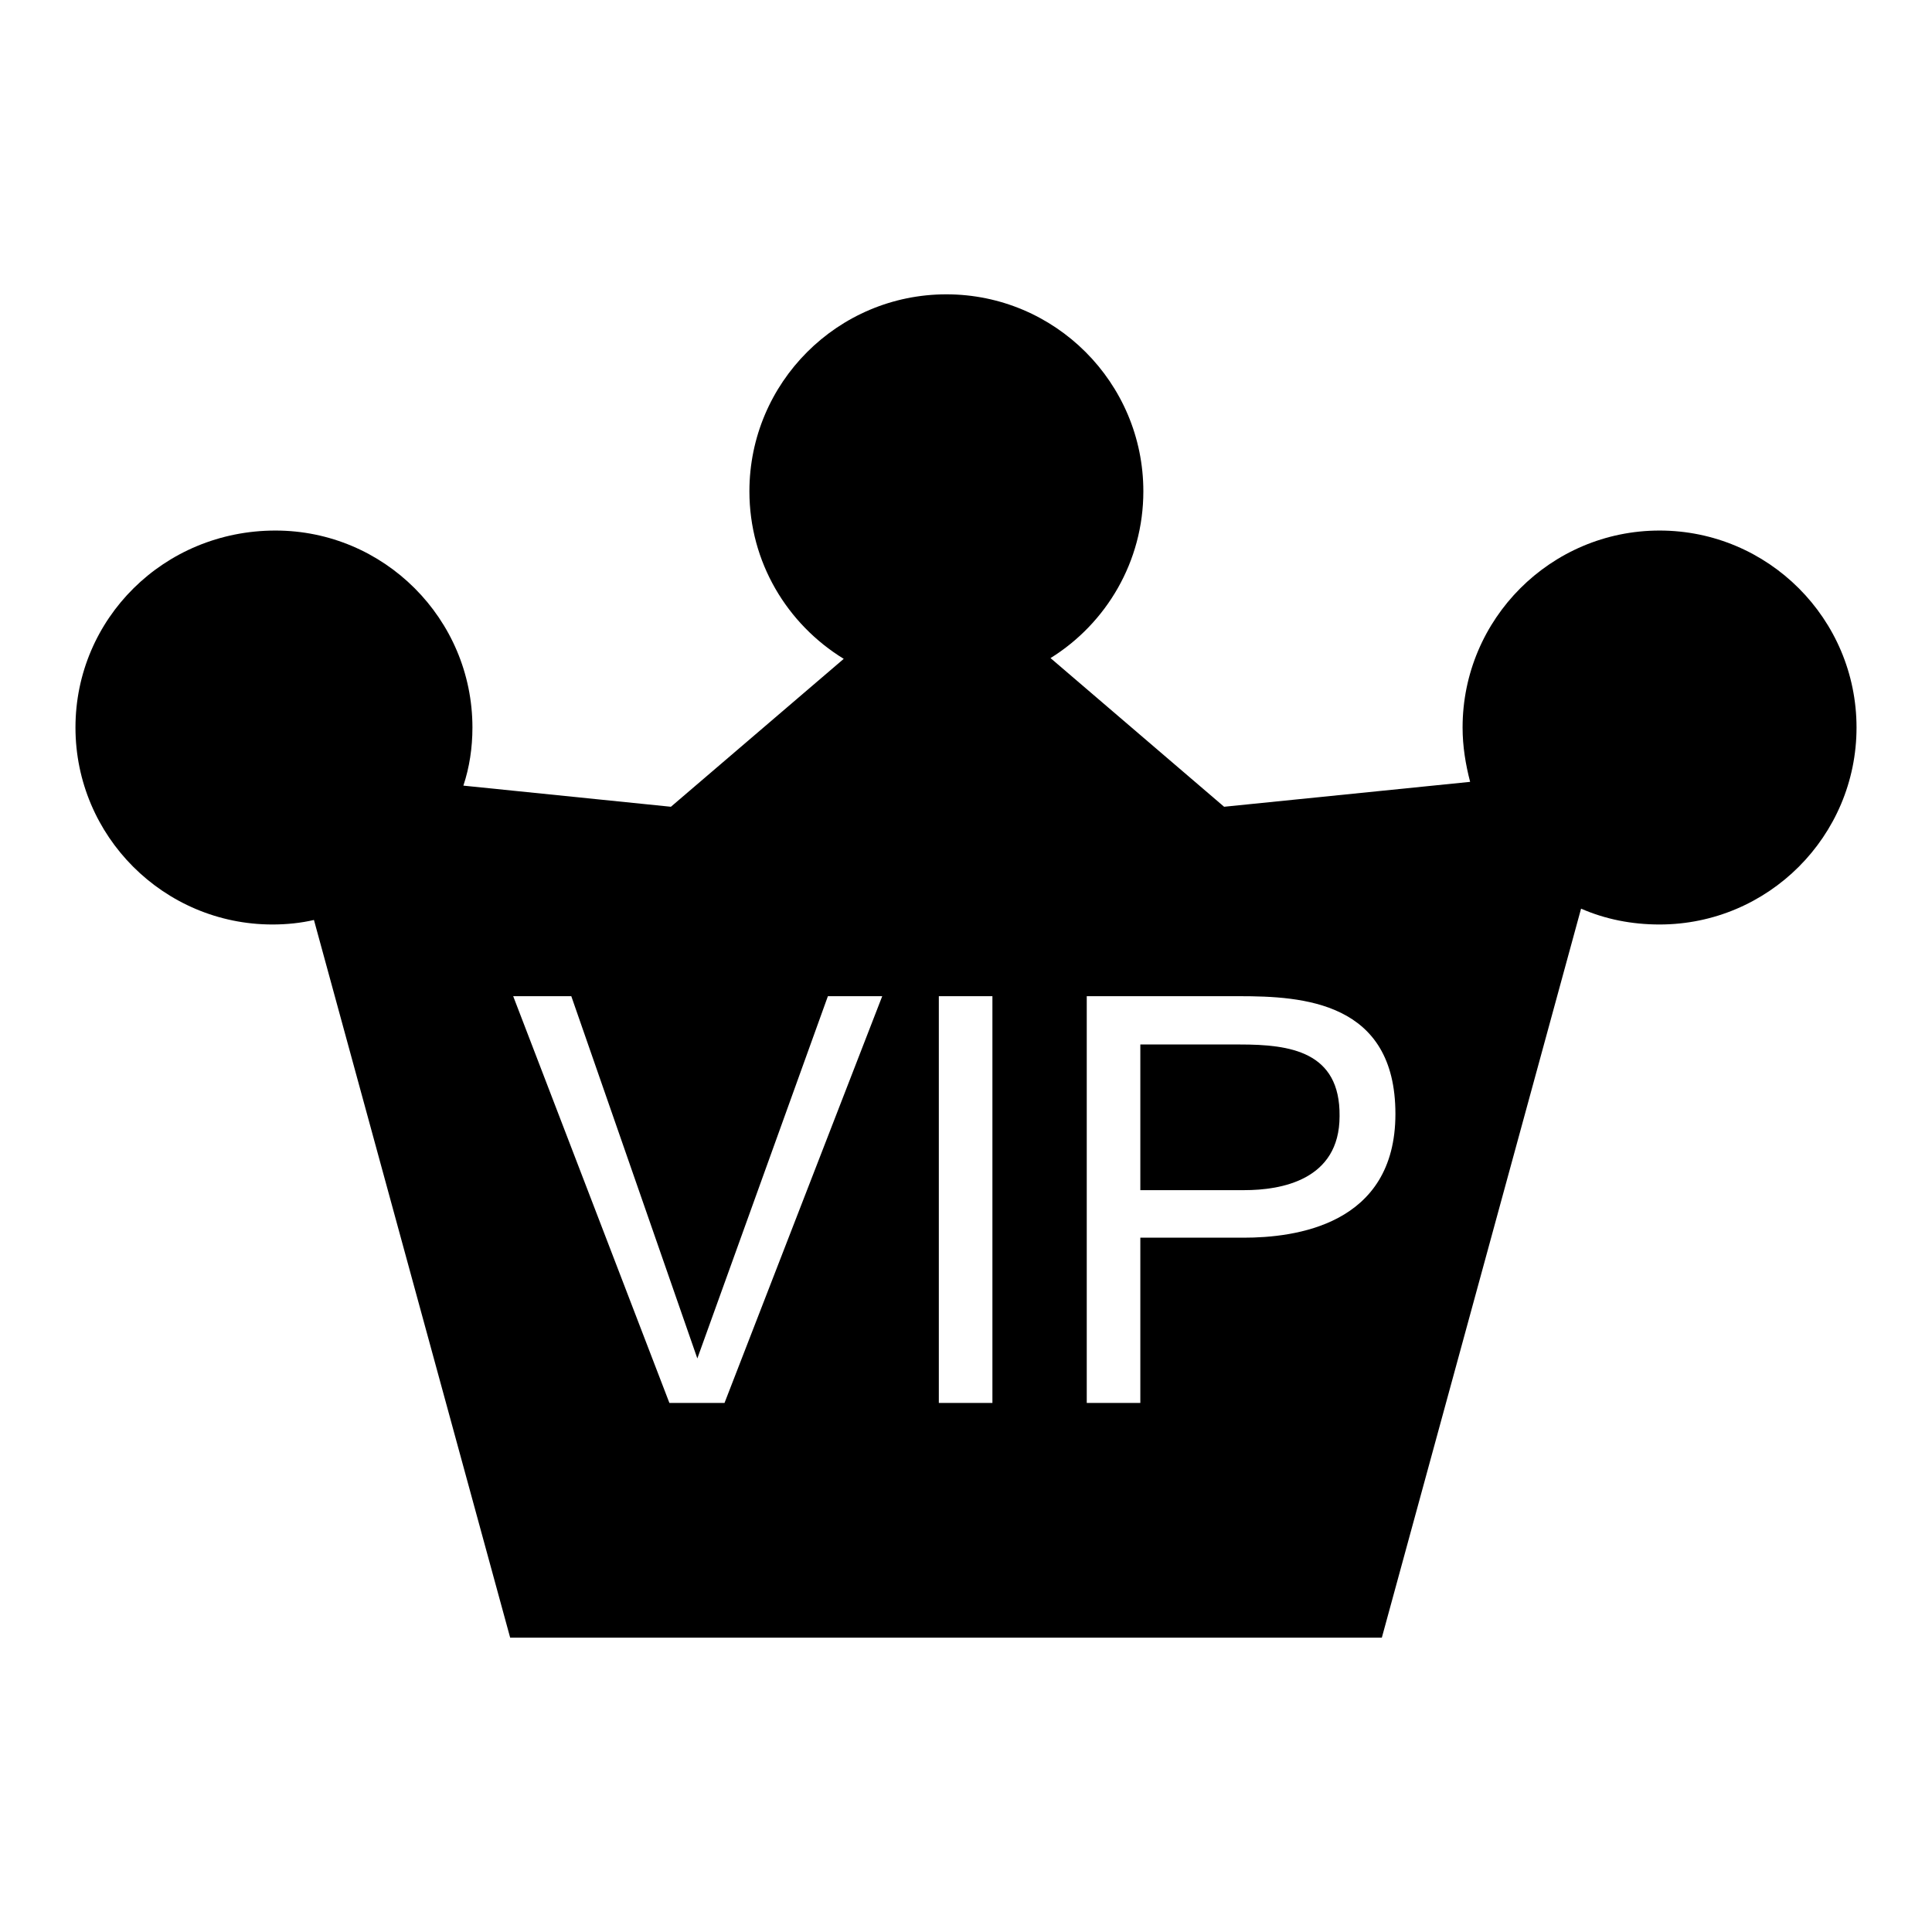 <?xml version="1.0" encoding="utf-8"?>
<!-- Svg Vector Icons : http://www.onlinewebfonts.com/icon -->
<!DOCTYPE svg PUBLIC "-//W3C//DTD SVG 1.1//EN" "http://www.w3.org/Graphics/SVG/1.1/DTD/svg11.dtd">
<svg version="1.1" xmlns="http://www.w3.org/2000/svg" xmlns:xlink="http://www.w3.org/1999/xlink" x="0px" y="0px" viewBox="0 0 256 256" enable-background="new 0 0 256 256" xml:space="preserve">
<g> <path fill="#000000" d="M164.3,138.4h-13.2v19.3h13.8c4.8,0,12.6-1.3,12.6-9.8C177.6,139.3,170.9,138.4,164.3,138.4L164.3,138.4z  M219.9,70.3c-14.4,0-26.1,11.7-26.1,26.1c0,2.5,0.4,4.9,1,7.2l-32.6,3.3l-23-19.7c7.4-4.6,12.3-12.8,12.3-22.1 c0-14.4-11.7-26.1-26.1-26.1c-14.4,0-26.1,11.7-26.1,26.1c0,9.4,5,17.6,12.5,22.2l-22.9,19.6l-27.5-2.8c0.8-2.4,1.2-5,1.2-7.7 c0-14.4-11.7-26.1-26.1-26.1C21.7,70.3,10,82,10,96.4c0,14.4,11.7,26.1,26.1,26.1c1.9,0,3.8-0.2,5.5-0.6l26,95.1h115.5l26.4-96.6 c3.2,1.4,6.7,2.1,10.4,2.1c14.4,0,26.1-11.7,26.1-26.1C246,82,234.3,70.3,219.9,70.3L219.9,70.3z M96,185.9h-7.3L68,132h7.7 l16.7,48l17.3-48h7.2L96,185.9L96,185.9z M131.5,185.9h-7.1V132h7.1V185.9L131.5,185.9z M164.8,164h-13.7v21.9H144V132h20.2 c8.4,0,20.7,0.7,20.7,15.6C184.9,162.4,171.5,164,164.8,164L164.8,164z"/></g>
</svg>